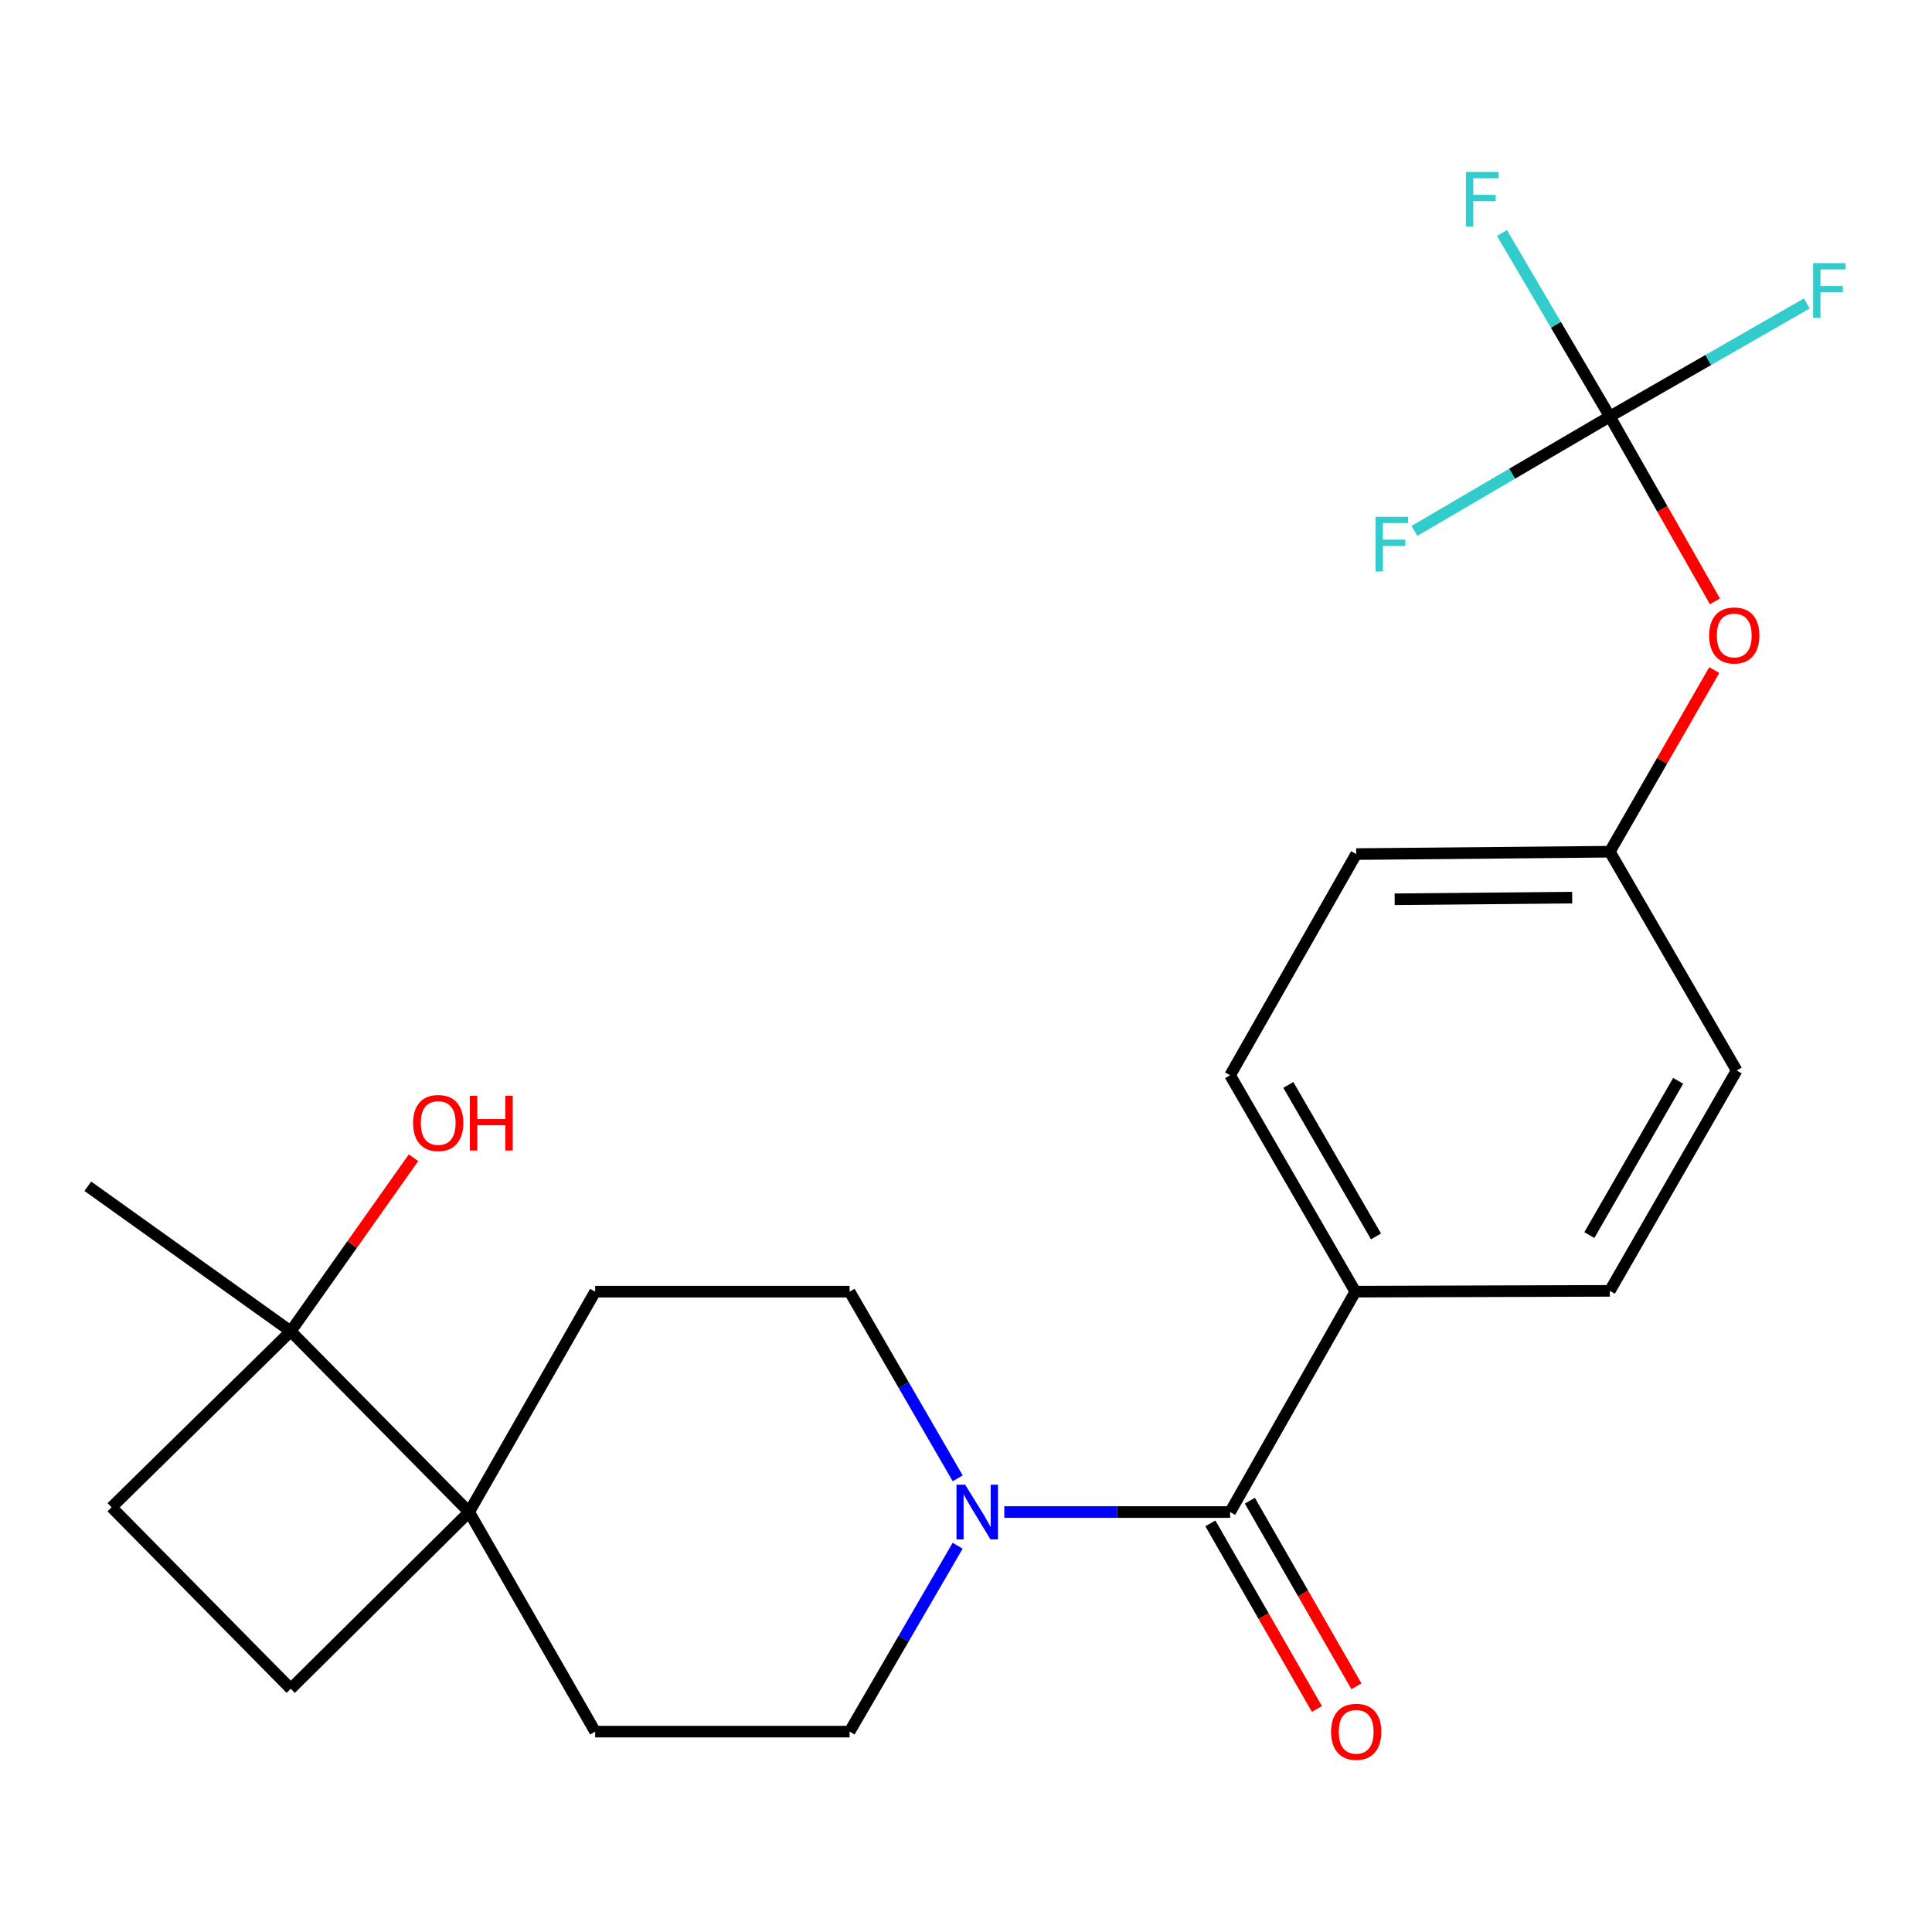 <?xml version='1.0' encoding='iso-8859-1'?>
<svg version='1.1' baseProfile='full'
              xmlns='http://www.w3.org/2000/svg'
                      xmlns:rdkit='http://www.rdkit.org/xml'
                      xmlns:xlink='http://www.w3.org/1999/xlink'
                  xml:space='preserve'
width='1000px' height='1000px' viewBox='0 0 1000 1000'>
<!-- END OF HEADER -->
<rect style='opacity:1.0;fill:#FFFFFF;stroke:none' width='1000' height='1000' x='0' y='0'> </rect>
<path class='bond-0' d='M 636.707,782.63 L 578.266,782.63' style='fill:none;fill-rule:evenodd;stroke:#000000;stroke-width:6px;stroke-linecap:butt;stroke-linejoin:miter;stroke-opacity:1' />
<path class='bond-0' d='M 578.266,782.63 L 519.825,782.63' style='fill:none;fill-rule:evenodd;stroke:#0000FF;stroke-width:6px;stroke-linecap:butt;stroke-linejoin:miter;stroke-opacity:1' />
<path class='bond-4' d='M 636.707,782.63 L 701.526,668.565' style='fill:none;fill-rule:evenodd;stroke:#000000;stroke-width:6px;stroke-linecap:butt;stroke-linejoin:miter;stroke-opacity:1' />
<path class='bond-8' d='M 626.485,788.498 L 654.059,836.53' style='fill:none;fill-rule:evenodd;stroke:#000000;stroke-width:6px;stroke-linecap:butt;stroke-linejoin:miter;stroke-opacity:1' />
<path class='bond-8' d='M 654.059,836.53 L 681.633,884.561' style='fill:none;fill-rule:evenodd;stroke:#FF0000;stroke-width:6px;stroke-linecap:butt;stroke-linejoin:miter;stroke-opacity:1' />
<path class='bond-8' d='M 646.93,776.761 L 674.505,824.792' style='fill:none;fill-rule:evenodd;stroke:#000000;stroke-width:6px;stroke-linecap:butt;stroke-linejoin:miter;stroke-opacity:1' />
<path class='bond-8' d='M 674.505,824.792 L 702.079,872.823' style='fill:none;fill-rule:evenodd;stroke:#FF0000;stroke-width:6px;stroke-linecap:butt;stroke-linejoin:miter;stroke-opacity:1' />
<path class='bond-6' d='M 495.672,800.076 L 467.711,848.182' style='fill:none;fill-rule:evenodd;stroke:#0000FF;stroke-width:6px;stroke-linecap:butt;stroke-linejoin:miter;stroke-opacity:1' />
<path class='bond-6' d='M 467.711,848.182 L 439.75,896.288' style='fill:none;fill-rule:evenodd;stroke:#000000;stroke-width:6px;stroke-linecap:butt;stroke-linejoin:miter;stroke-opacity:1' />
<path class='bond-7' d='M 495.703,765.174 L 467.726,716.87' style='fill:none;fill-rule:evenodd;stroke:#0000FF;stroke-width:6px;stroke-linecap:butt;stroke-linejoin:miter;stroke-opacity:1' />
<path class='bond-7' d='M 467.726,716.87 L 439.75,668.565' style='fill:none;fill-rule:evenodd;stroke:#000000;stroke-width:6px;stroke-linecap:butt;stroke-linejoin:miter;stroke-opacity:1' />
<path class='bond-1' d='M 833.233,215.594 L 860.44,263.425' style='fill:none;fill-rule:evenodd;stroke:#000000;stroke-width:6px;stroke-linecap:butt;stroke-linejoin:miter;stroke-opacity:1' />
<path class='bond-1' d='M 860.44,263.425 L 887.647,311.256' style='fill:none;fill-rule:evenodd;stroke:#FF0000;stroke-width:6px;stroke-linecap:butt;stroke-linejoin:miter;stroke-opacity:1' />
<path class='bond-15' d='M 833.233,215.594 L 884.214,186.332' style='fill:none;fill-rule:evenodd;stroke:#000000;stroke-width:6px;stroke-linecap:butt;stroke-linejoin:miter;stroke-opacity:1' />
<path class='bond-15' d='M 884.214,186.332 L 935.195,157.069' style='fill:none;fill-rule:evenodd;stroke:#33CCCC;stroke-width:6px;stroke-linecap:butt;stroke-linejoin:miter;stroke-opacity:1' />
<path class='bond-16' d='M 833.233,215.594 L 782.66,245.198' style='fill:none;fill-rule:evenodd;stroke:#000000;stroke-width:6px;stroke-linecap:butt;stroke-linejoin:miter;stroke-opacity:1' />
<path class='bond-16' d='M 782.66,245.198 L 732.088,274.801' style='fill:none;fill-rule:evenodd;stroke:#33CCCC;stroke-width:6px;stroke-linecap:butt;stroke-linejoin:miter;stroke-opacity:1' />
<path class='bond-17' d='M 833.233,215.594 L 805.319,168.09' style='fill:none;fill-rule:evenodd;stroke:#000000;stroke-width:6px;stroke-linecap:butt;stroke-linejoin:miter;stroke-opacity:1' />
<path class='bond-17' d='M 805.319,168.09 L 777.406,120.586' style='fill:none;fill-rule:evenodd;stroke:#33CCCC;stroke-width:6px;stroke-linecap:butt;stroke-linejoin:miter;stroke-opacity:1' />
<path class='bond-2' d='M 242.818,782.63 L 308.056,668.565' style='fill:none;fill-rule:evenodd;stroke:#000000;stroke-width:6px;stroke-linecap:butt;stroke-linejoin:miter;stroke-opacity:1' />
<path class='bond-3' d='M 242.818,782.63 L 150.495,689.075' style='fill:none;fill-rule:evenodd;stroke:#000000;stroke-width:6px;stroke-linecap:butt;stroke-linejoin:miter;stroke-opacity:1' />
<path class='bond-11' d='M 242.818,782.63 L 150.495,874.114' style='fill:none;fill-rule:evenodd;stroke:#000000;stroke-width:6px;stroke-linecap:butt;stroke-linejoin:miter;stroke-opacity:1' />
<path class='bond-24' d='M 242.818,782.63 L 308.056,896.288' style='fill:none;fill-rule:evenodd;stroke:#000000;stroke-width:6px;stroke-linecap:butt;stroke-linejoin:miter;stroke-opacity:1' />
<path class='bond-19' d='M 150.495,689.075 L 182.266,644.159' style='fill:none;fill-rule:evenodd;stroke:#000000;stroke-width:6px;stroke-linecap:butt;stroke-linejoin:miter;stroke-opacity:1' />
<path class='bond-19' d='M 182.266,644.159 L 214.036,599.244' style='fill:none;fill-rule:evenodd;stroke:#FF0000;stroke-width:6px;stroke-linecap:butt;stroke-linejoin:miter;stroke-opacity:1' />
<path class='bond-22' d='M 150.495,689.075 L 45.455,614.002' style='fill:none;fill-rule:evenodd;stroke:#000000;stroke-width:6px;stroke-linecap:butt;stroke-linejoin:miter;stroke-opacity:1' />
<path class='bond-25' d='M 150.495,689.075 L 57.766,780.167' style='fill:none;fill-rule:evenodd;stroke:#000000;stroke-width:6px;stroke-linecap:butt;stroke-linejoin:miter;stroke-opacity:1' />
<path class='bond-13' d='M 701.526,668.565 L 636.707,556.557' style='fill:none;fill-rule:evenodd;stroke:#000000;stroke-width:6px;stroke-linecap:butt;stroke-linejoin:miter;stroke-opacity:1' />
<path class='bond-13' d='M 712.208,639.956 L 666.835,561.55' style='fill:none;fill-rule:evenodd;stroke:#000000;stroke-width:6px;stroke-linecap:butt;stroke-linejoin:miter;stroke-opacity:1' />
<path class='bond-14' d='M 701.526,668.565 L 833.233,668.146' style='fill:none;fill-rule:evenodd;stroke:#000000;stroke-width:6px;stroke-linecap:butt;stroke-linejoin:miter;stroke-opacity:1' />
<path class='bond-5' d='M 887.3,346.824 L 860.266,393.833' style='fill:none;fill-rule:evenodd;stroke:#FF0000;stroke-width:6px;stroke-linecap:butt;stroke-linejoin:miter;stroke-opacity:1' />
<path class='bond-5' d='M 860.266,393.833 L 833.233,440.842' style='fill:none;fill-rule:evenodd;stroke:#000000;stroke-width:6px;stroke-linecap:butt;stroke-linejoin:miter;stroke-opacity:1' />
<path class='bond-10' d='M 439.75,896.288 L 308.056,896.288' style='fill:none;fill-rule:evenodd;stroke:#000000;stroke-width:6px;stroke-linecap:butt;stroke-linejoin:miter;stroke-opacity:1' />
<path class='bond-9' d='M 439.75,668.565 L 308.056,668.565' style='fill:none;fill-rule:evenodd;stroke:#000000;stroke-width:6px;stroke-linecap:butt;stroke-linejoin:miter;stroke-opacity:1' />
<path class='bond-12' d='M 150.495,874.114 L 57.766,780.167' style='fill:none;fill-rule:evenodd;stroke:#000000;stroke-width:6px;stroke-linecap:butt;stroke-linejoin:miter;stroke-opacity:1' />
<path class='bond-21' d='M 636.707,556.557 L 701.958,442.073' style='fill:none;fill-rule:evenodd;stroke:#000000;stroke-width:6px;stroke-linecap:butt;stroke-linejoin:miter;stroke-opacity:1' />
<path class='bond-20' d='M 833.233,668.146 L 898.89,554.081' style='fill:none;fill-rule:evenodd;stroke:#000000;stroke-width:6px;stroke-linecap:butt;stroke-linejoin:miter;stroke-opacity:1' />
<path class='bond-20' d='M 822.649,639.275 L 868.609,559.43' style='fill:none;fill-rule:evenodd;stroke:#000000;stroke-width:6px;stroke-linecap:butt;stroke-linejoin:miter;stroke-opacity:1' />
<path class='bond-18' d='M 833.233,440.842 L 898.89,554.081' style='fill:none;fill-rule:evenodd;stroke:#000000;stroke-width:6px;stroke-linecap:butt;stroke-linejoin:miter;stroke-opacity:1' />
<path class='bond-23' d='M 833.233,440.842 L 701.958,442.073' style='fill:none;fill-rule:evenodd;stroke:#000000;stroke-width:6px;stroke-linecap:butt;stroke-linejoin:miter;stroke-opacity:1' />
<path class='bond-23' d='M 813.763,464.601 L 721.871,465.462' style='fill:none;fill-rule:evenodd;stroke:#000000;stroke-width:6px;stroke-linecap:butt;stroke-linejoin:miter;stroke-opacity:1' />
<path  class='atom-1' d='M 499.553 768.47
L 508.833 783.47
Q 509.753 784.95, 511.233 787.63
Q 512.713 790.31, 512.793 790.47
L 512.793 768.47
L 516.553 768.47
L 516.553 796.79
L 512.673 796.79
L 502.713 780.39
Q 501.553 778.47, 500.313 776.27
Q 499.113 774.07, 498.753 773.39
L 498.753 796.79
L 495.073 796.79
L 495.073 768.47
L 499.553 768.47
' fill='#0000FF'/>
<path  class='atom-6' d='M 884.645 328.913
Q 884.645 322.113, 888.005 318.313
Q 891.365 314.513, 897.645 314.513
Q 903.925 314.513, 907.285 318.313
Q 910.645 322.113, 910.645 328.913
Q 910.645 335.793, 907.245 339.713
Q 903.845 343.593, 897.645 343.593
Q 891.405 343.593, 888.005 339.713
Q 884.645 335.833, 884.645 328.913
M 897.645 340.393
Q 901.965 340.393, 904.285 337.513
Q 906.645 334.593, 906.645 328.913
Q 906.645 323.353, 904.285 320.553
Q 901.965 317.713, 897.645 317.713
Q 893.325 317.713, 890.965 320.513
Q 888.645 323.313, 888.645 328.913
Q 888.645 334.633, 890.965 337.513
Q 893.325 340.393, 897.645 340.393
' fill='#FF0000'/>
<path  class='atom-9' d='M 688.958 896.368
Q 688.958 889.568, 692.318 885.768
Q 695.678 881.968, 701.958 881.968
Q 708.238 881.968, 711.598 885.768
Q 714.958 889.568, 714.958 896.368
Q 714.958 903.248, 711.558 907.168
Q 708.158 911.048, 701.958 911.048
Q 695.718 911.048, 692.318 907.168
Q 688.958 903.288, 688.958 896.368
M 701.958 907.848
Q 706.278 907.848, 708.598 904.968
Q 710.958 902.048, 710.958 896.368
Q 710.958 890.808, 708.598 888.008
Q 706.278 885.168, 701.958 885.168
Q 697.638 885.168, 695.278 887.968
Q 692.958 890.768, 692.958 896.368
Q 692.958 902.088, 695.278 904.968
Q 697.638 907.848, 701.958 907.848
' fill='#FF0000'/>
<path  class='atom-16' d='M 938.471 136.196
L 955.311 136.196
L 955.311 139.436
L 942.271 139.436
L 942.271 148.036
L 953.871 148.036
L 953.871 151.316
L 942.271 151.316
L 942.271 164.516
L 938.471 164.516
L 938.471 136.196
' fill='#33CCCC'/>
<path  class='atom-17' d='M 711.979 267.484
L 728.819 267.484
L 728.819 270.724
L 715.779 270.724
L 715.779 279.324
L 727.379 279.324
L 727.379 282.604
L 715.779 282.604
L 715.779 295.804
L 711.979 295.804
L 711.979 267.484
' fill='#33CCCC'/>
<path  class='atom-18' d='M 758.75 89.006
L 775.59 89.006
L 775.59 92.246
L 762.55 92.246
L 762.55 100.846
L 774.15 100.846
L 774.15 104.126
L 762.55 104.126
L 762.55 117.326
L 758.75 117.326
L 758.75 89.006
' fill='#33CCCC'/>
<path  class='atom-20' d='M 213.813 581.26
Q 213.813 574.46, 217.173 570.66
Q 220.533 566.86, 226.813 566.86
Q 233.093 566.86, 236.453 570.66
Q 239.813 574.46, 239.813 581.26
Q 239.813 588.14, 236.413 592.06
Q 233.013 595.94, 226.813 595.94
Q 220.573 595.94, 217.173 592.06
Q 213.813 588.18, 213.813 581.26
M 226.813 592.74
Q 231.133 592.74, 233.453 589.86
Q 235.813 586.94, 235.813 581.26
Q 235.813 575.7, 233.453 572.9
Q 231.133 570.06, 226.813 570.06
Q 222.493 570.06, 220.133 572.86
Q 217.813 575.66, 217.813 581.26
Q 217.813 586.98, 220.133 589.86
Q 222.493 592.74, 226.813 592.74
' fill='#FF0000'/>
<path  class='atom-20' d='M 243.213 567.18
L 247.053 567.18
L 247.053 579.22
L 261.533 579.22
L 261.533 567.18
L 265.373 567.18
L 265.373 595.5
L 261.533 595.5
L 261.533 582.42
L 247.053 582.42
L 247.053 595.5
L 243.213 595.5
L 243.213 567.18
' fill='#FF0000'/>
</svg>
